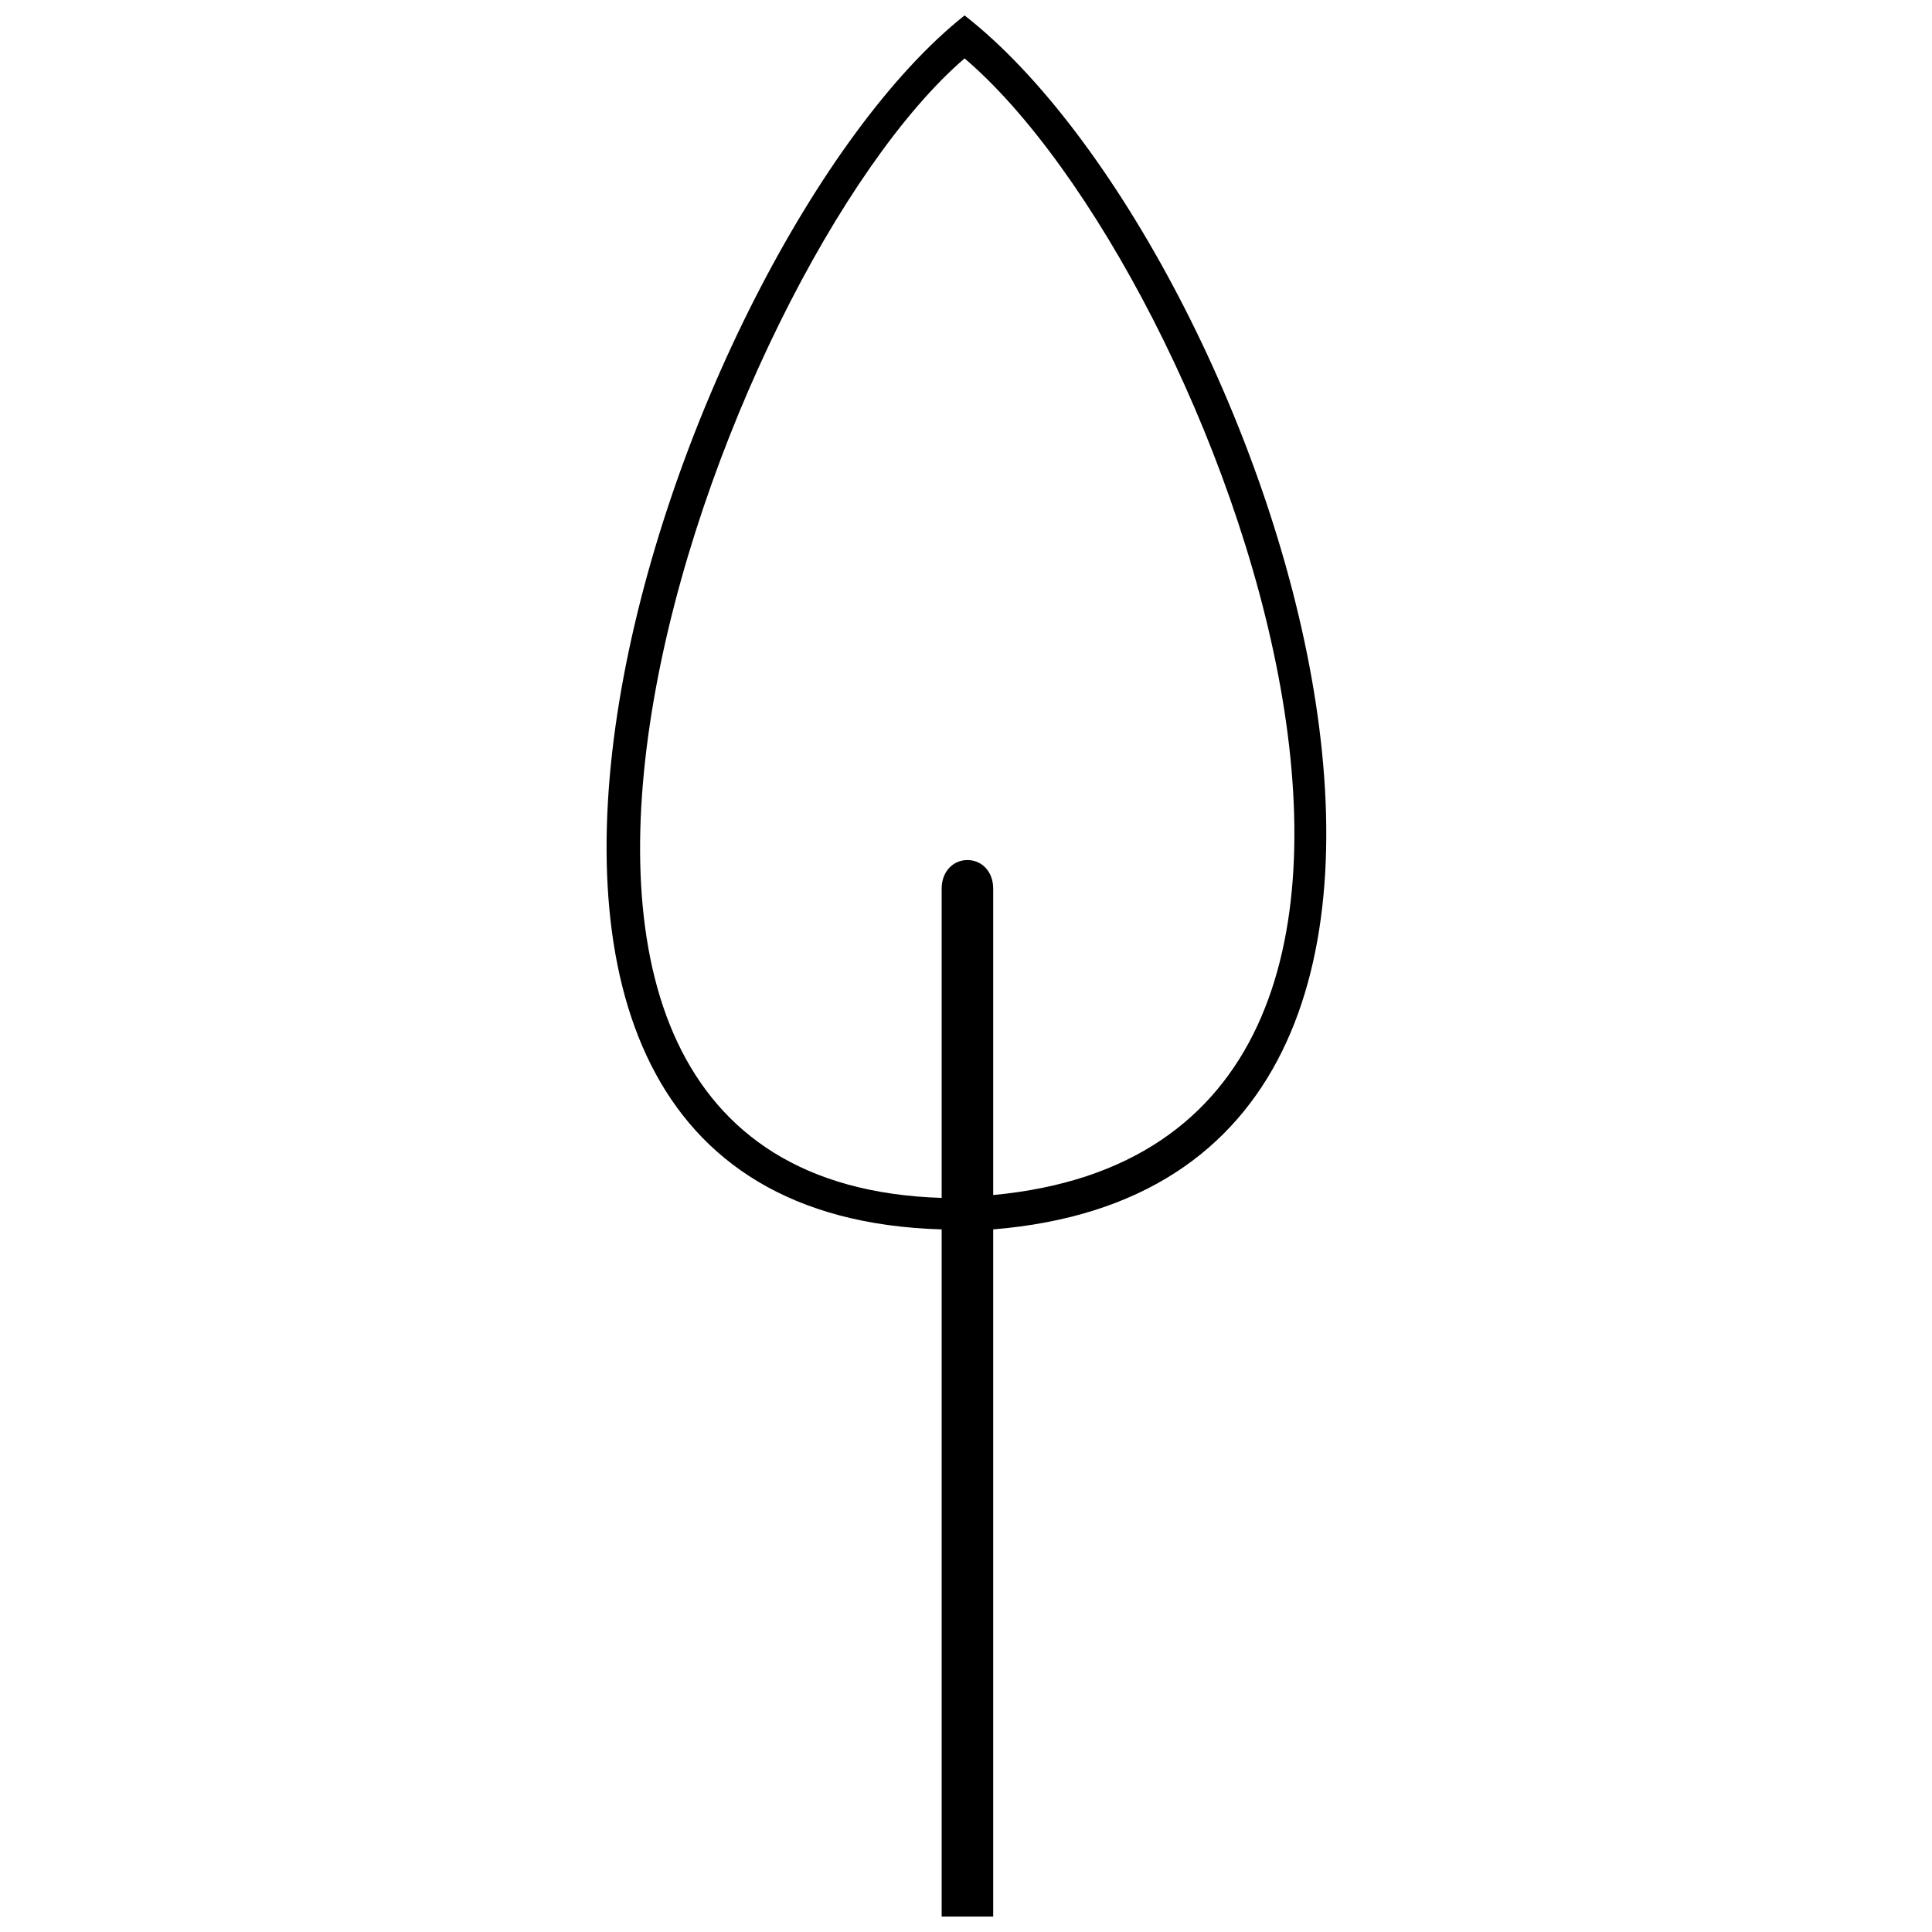 <?xml version="1.0" encoding="UTF-8"?>
<!-- Uploaded to: ICON Repo, www.svgrepo.com, Generator: ICON Repo Mixer Tools -->
<svg width="800px" height="800px" version="1.1" viewBox="144 144 512 512" xmlns="http://www.w3.org/2000/svg">
 <defs>
  <clipPath id="a">
   <path d="m304 148.09h192v503.81h-192z"/>
  </clipPath>
 </defs>
 <g clip-path="url(#a)">
  <path d="m393.55 469.8c-159.34-4.551-70.562-261.01 6.07-321.71 78.91 61.457 165.41 308.81 7.586 321.71v182.1h-13.656zm6.828-97.879c3.793 0 6.828 3.035 6.828 7.586v81.188c146.44-13.656 59.184-244.32-7.586-301.22-65.254 56.148-152.51 297.43-6.07 301.98v-81.945c0-4.551 3.035-7.586 6.828-7.586z"/>
 </g>
</svg>